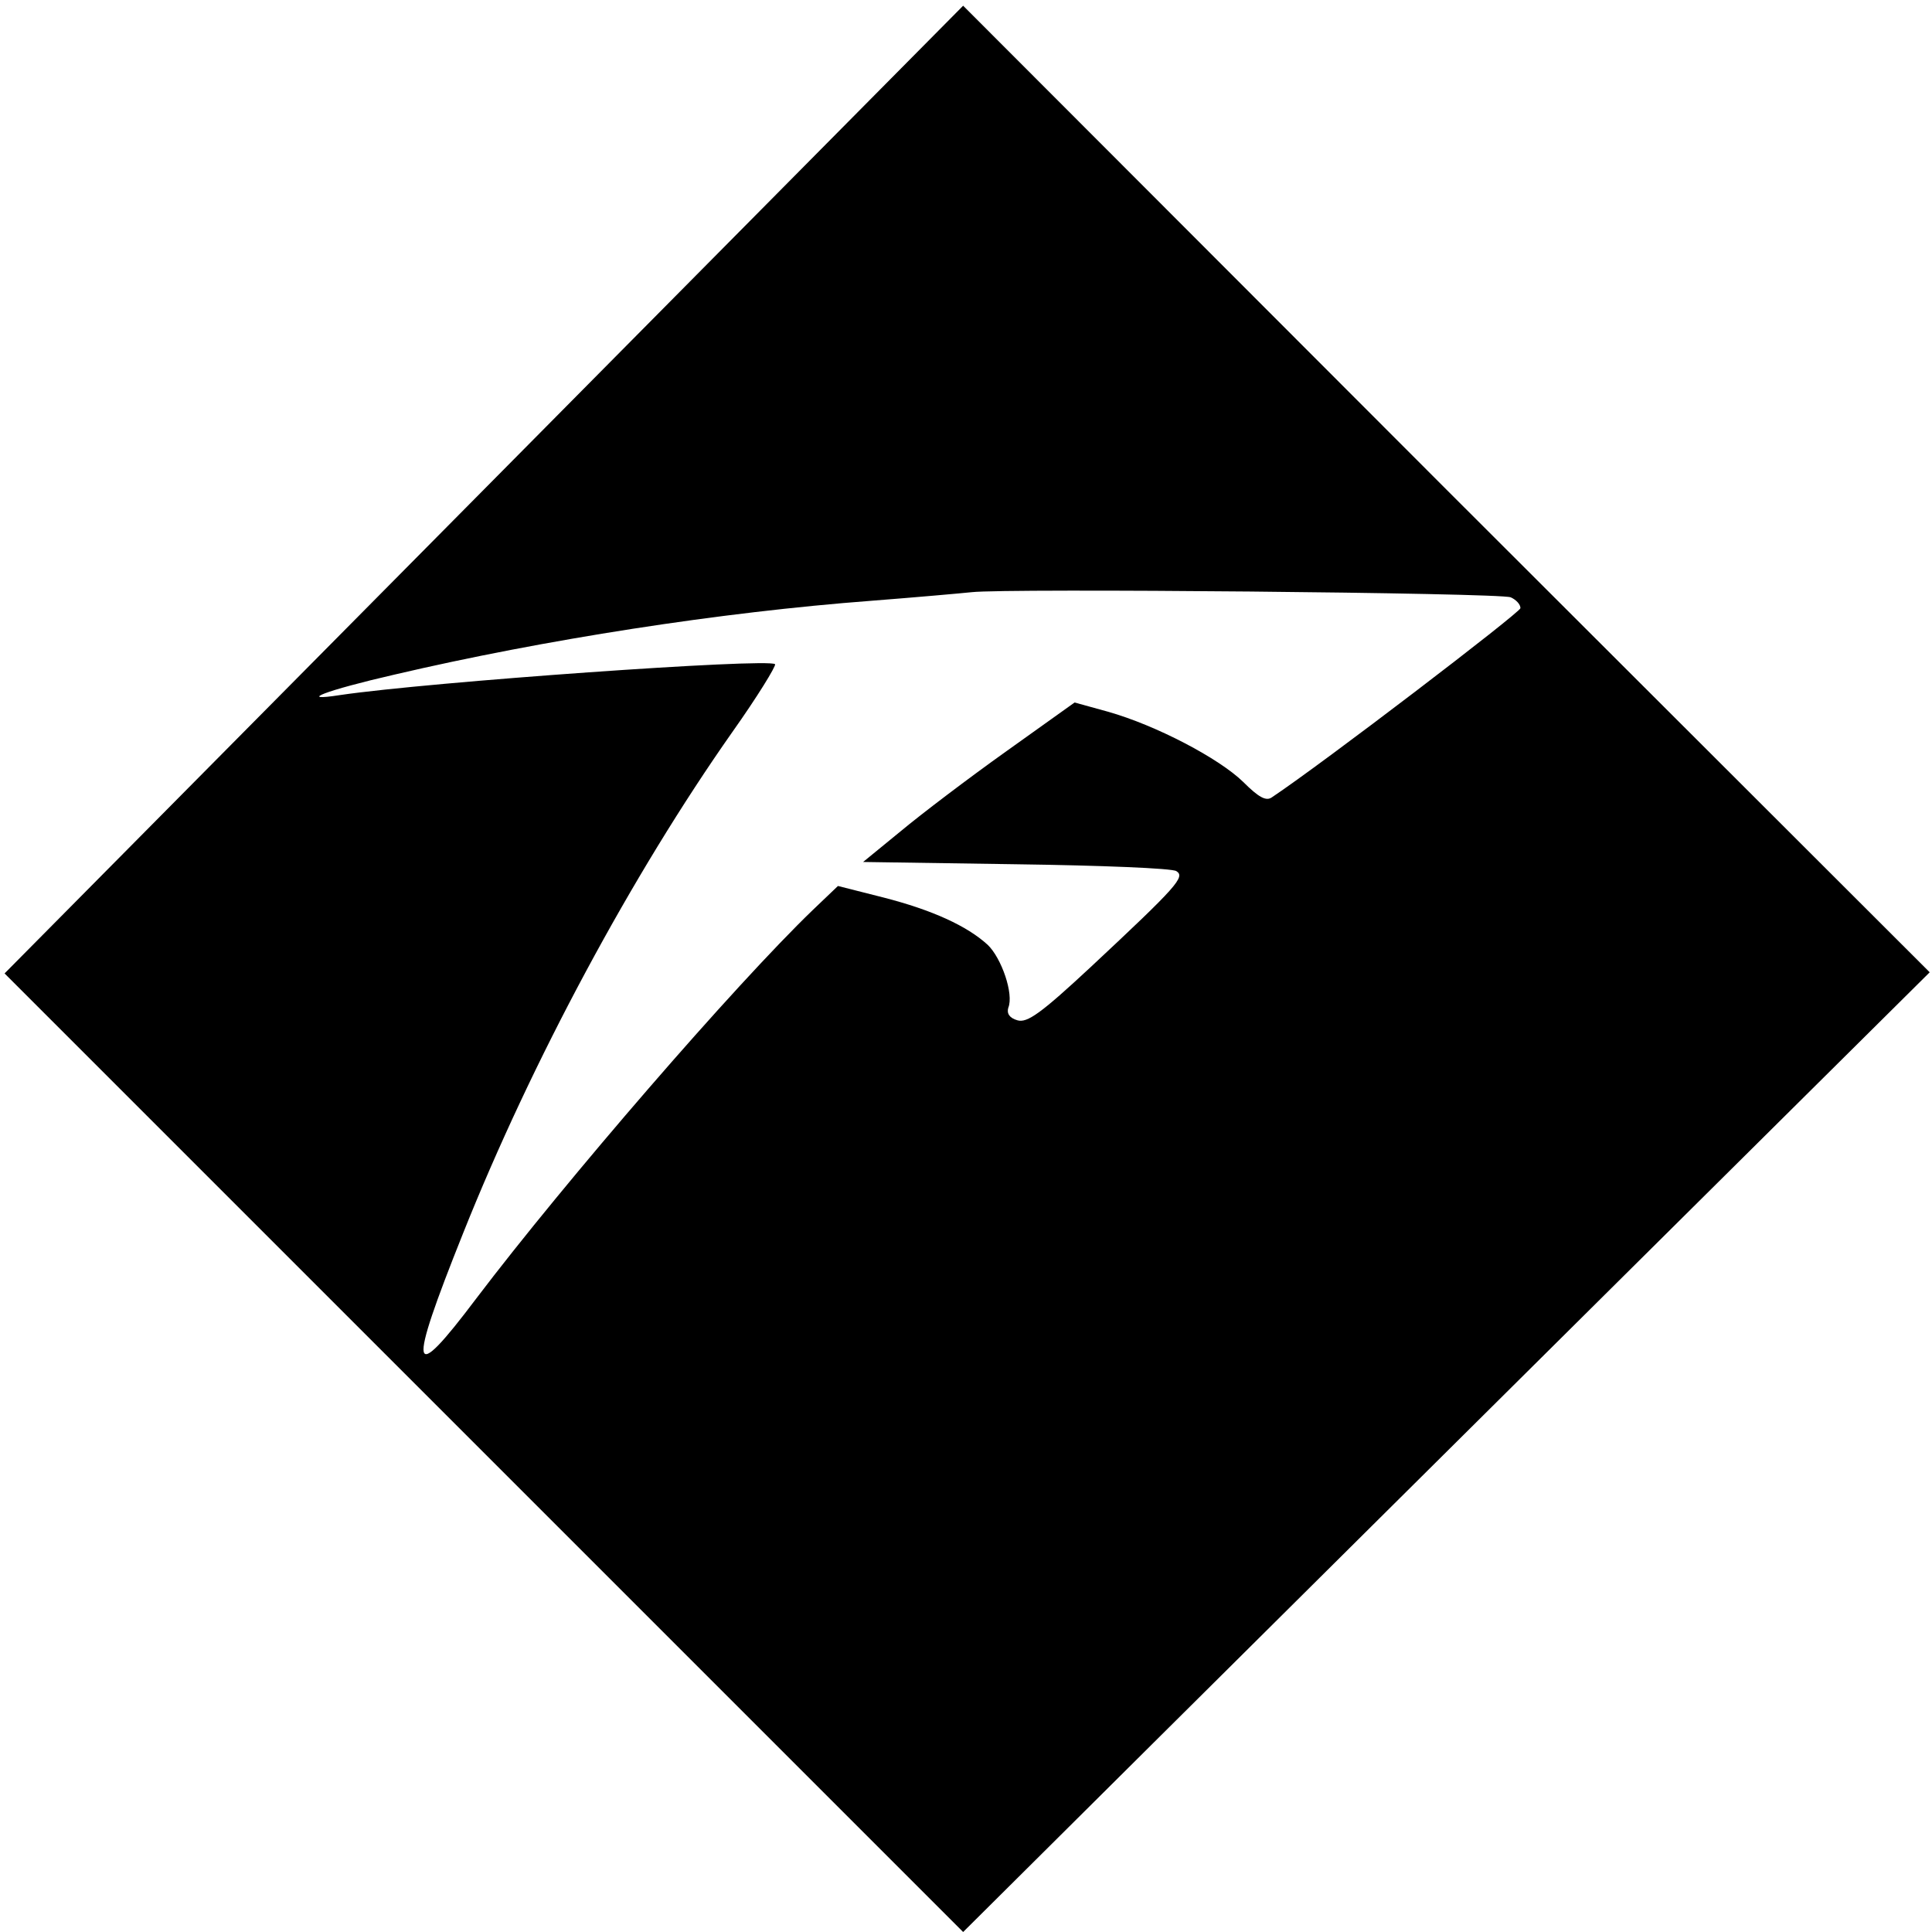 <?xml version="1.0" standalone="no"?>
<!DOCTYPE svg PUBLIC "-//W3C//DTD SVG 20010904//EN"
 "http://www.w3.org/TR/2001/REC-SVG-20010904/DTD/svg10.dtd">
<svg version="1.0" xmlns="http://www.w3.org/2000/svg"
 width="338pt" height="338pt" viewBox="0 0 338 338"
 preserveAspectRatio="xMidYMid meet">
<g transform="translate(0,338) scale(0.1,-0.1)"
fill="#000000" stroke="none">
<path d="M846 2523 l-838 -846 838 -838 839 -839 330 328 c181 180 562 558
845 839 l516 512 -846 845 -845 846 -839 -847z m1797 -188 c9 -4 17 -12 17
-19 -1 -8 -345 -271 -435 -331 -10 -7 -23 0 -50 27 -42 41 -152 99 -237 123
l-58 16 -119 -85 c-66 -47 -149 -110 -185 -140 l-66 -54 268 -4 c147 -2 273
-7 280 -12 16 -10 2 -26 -150 -168 -87 -81 -111 -98 -128 -93 -14 4 -19 12
-16 22 10 24 -12 87 -36 110 -36 33 -97 61 -183 83 l-79 20 -44 -42 c-137
-132 -432 -473 -589 -680 -116 -154 -121 -131 -23 114 121 303 296 628 471
877 44 62 77 116 75 119 -12 11 -605 -31 -761 -54 -77 -12 -26 8 96 36 261 61
569 109 834 129 77 6 156 13 175 15 61 7 924 -1 943 -9z"/>
</g>
</svg>
